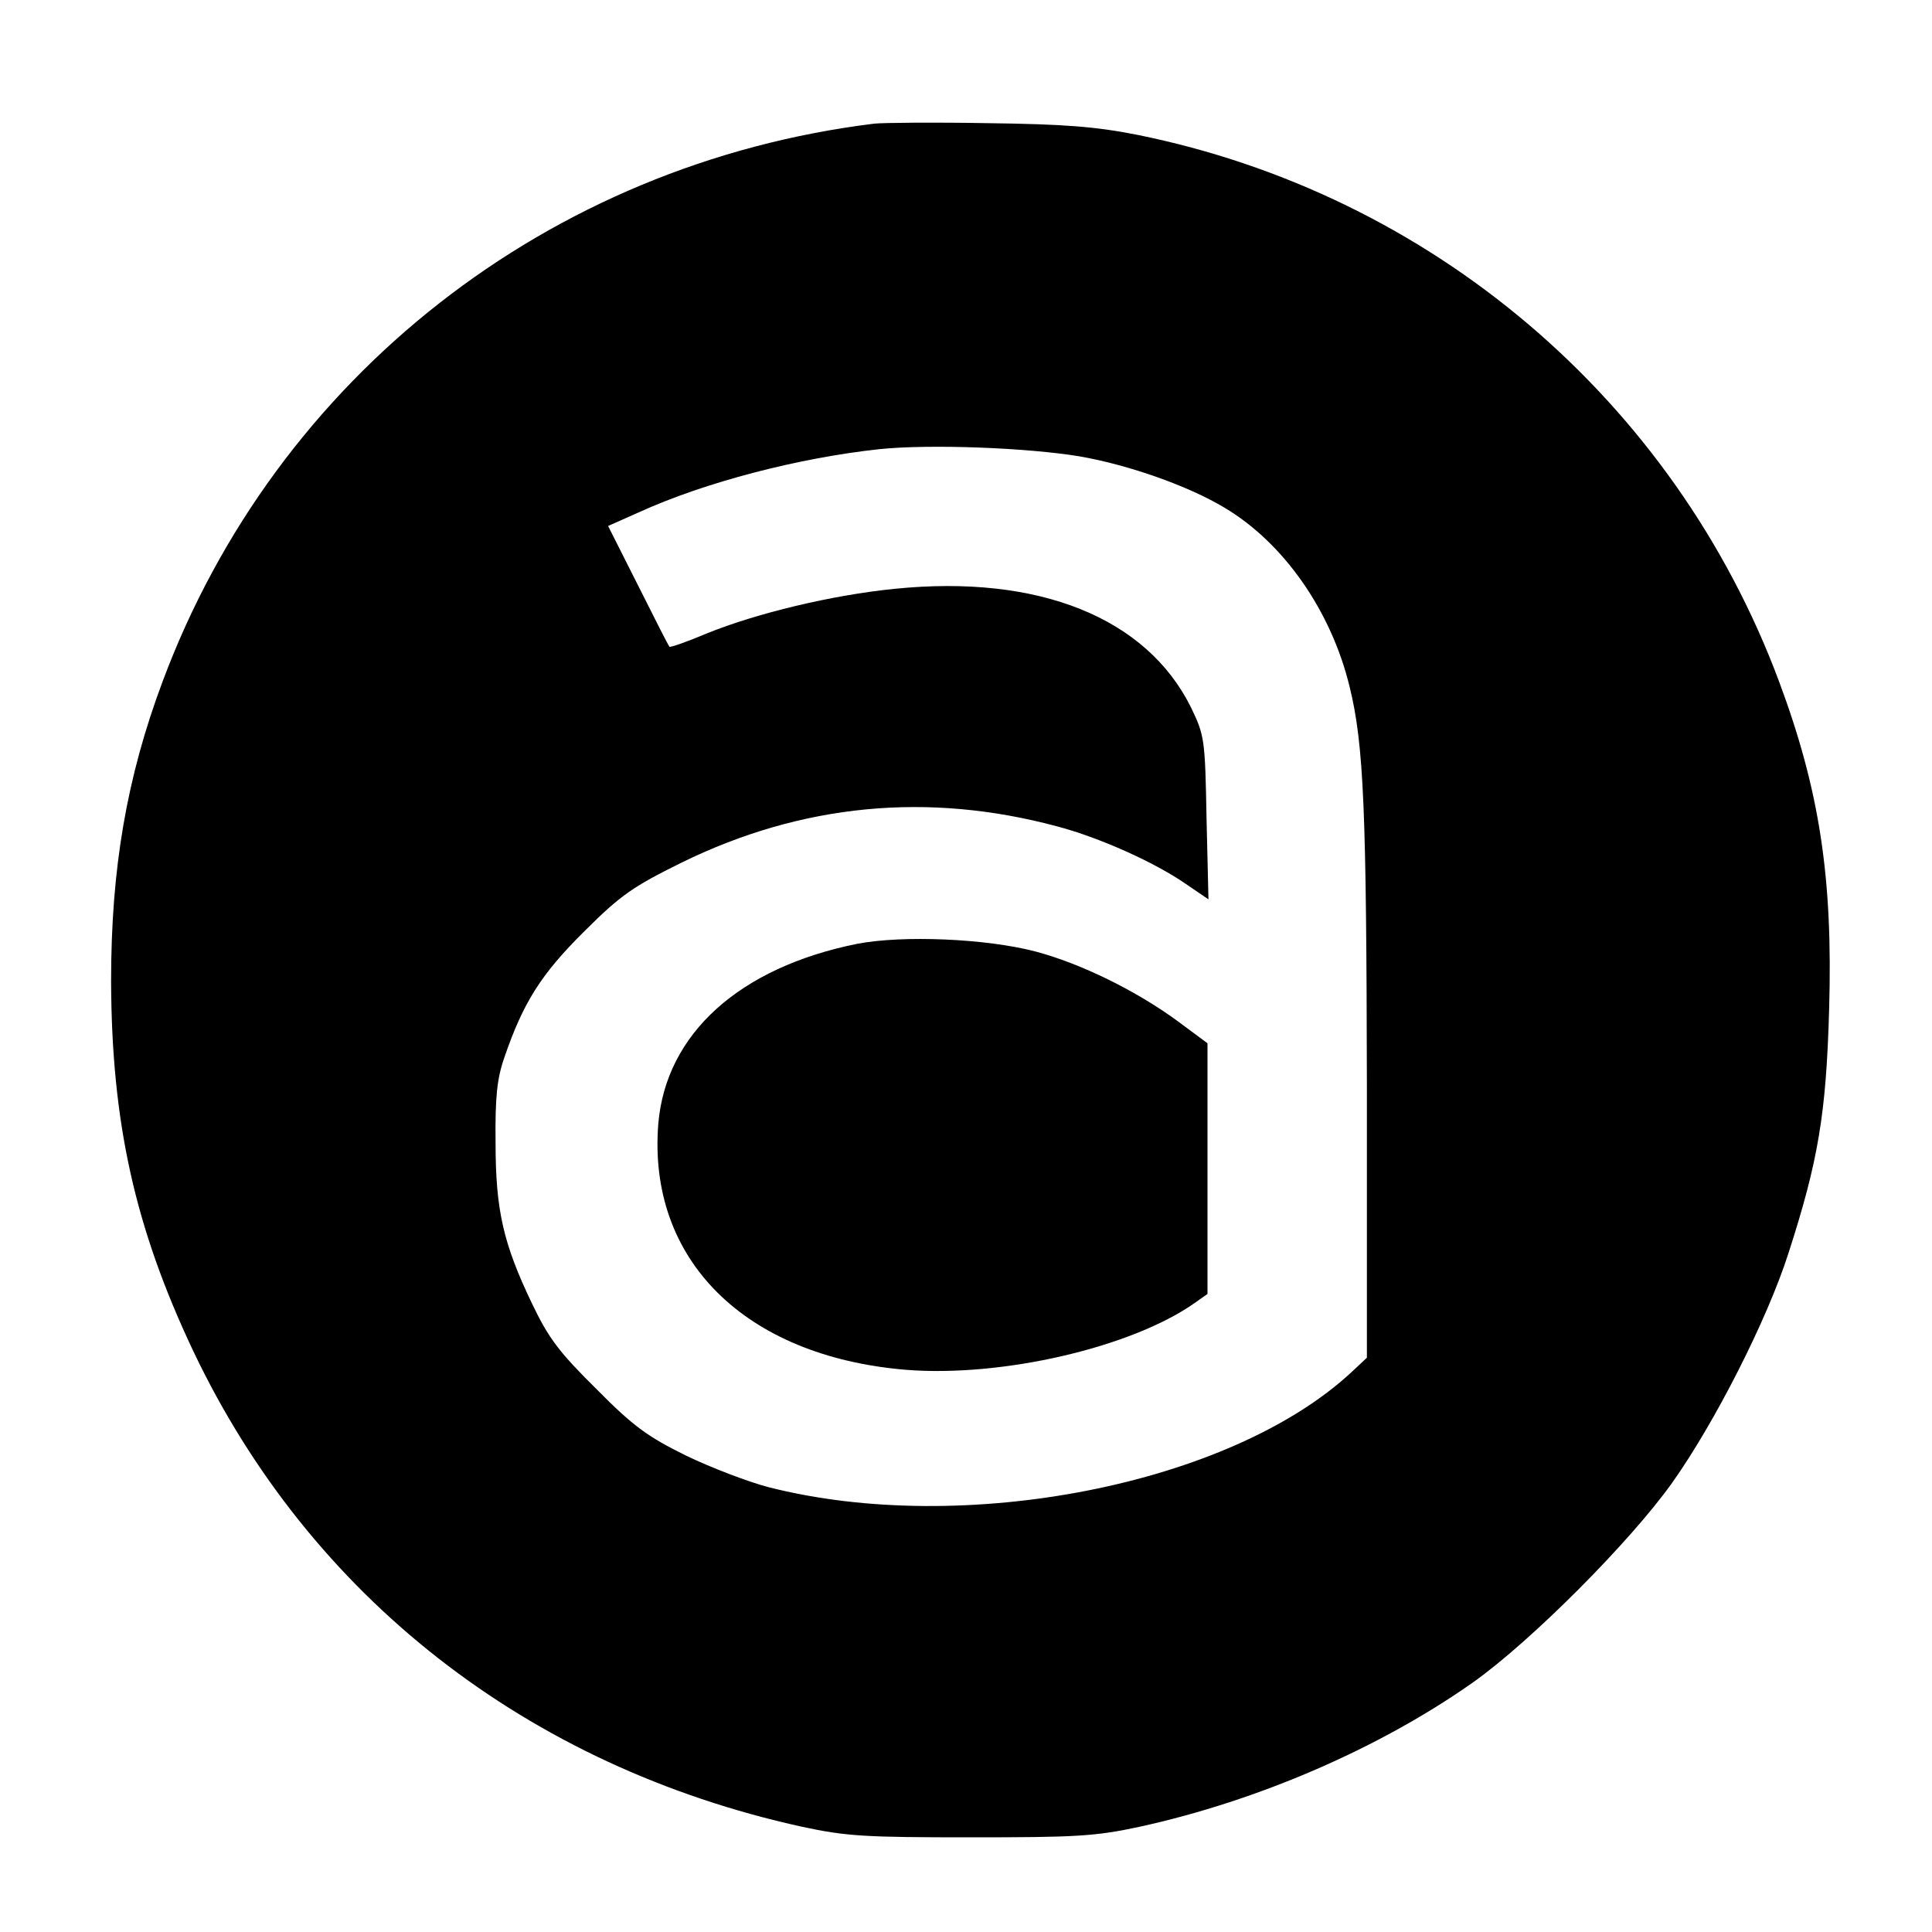 <?xml version="1.0" standalone="no"?>
<!DOCTYPE svg PUBLIC "-//W3C//DTD SVG 20010904//EN"
 "http://www.w3.org/TR/2001/REC-SVG-20010904/DTD/svg10.dtd">
<svg version="1.0" xmlns="http://www.w3.org/2000/svg"
 width="400pt" height="400pt" viewBox="0 0 400 400"
 preserveAspectRatio="xMidYMid meet">
<g transform="translate(0,400) scale(0.1,-0.1)"
fill="#000000" stroke="none">
<path d="M1810 3744 c-674 -83 -1238 -525 -1473 -1154 -75 -200 -107 -389
-107 -621 1 -293 49 -510 170 -766 242 -509 692 -860 1260 -985 93 -20 132
-22 350 -22 218 0 257 2 350 22 246 54 497 163 690 299 121 86 325 291 412
413 88 124 197 338 241 476 61 189 78 287 84 504 8 273 -20 455 -104 680 -217
581 -719 1008 -1329 1131 -86 17 -152 22 -309 24 -110 2 -216 1 -235 -1z m426
-689 c103 -18 226 -62 299 -106 123 -73 221 -214 259 -370 30 -121 35 -259 36
-827 l0 -563 -32 -30 c-251 -233 -803 -341 -1207 -238 -42 11 -118 40 -170 65
-79 39 -109 60 -186 138 -77 76 -99 105 -133 176 -60 125 -76 194 -76 335 -1
93 3 132 18 175 39 114 76 173 166 262 76 76 102 93 201 142 249 122 510 147
778 75 87 -23 201 -74 266 -119 l47 -32 -4 168 c-3 163 -4 171 -32 229 -92
186 -315 276 -613 246 -131 -13 -288 -51 -391 -93 -40 -17 -75 -29 -76 -27 -2
2 -31 59 -65 127 l-62 123 63 28 c138 63 332 113 498 131 106 11 308 3 416
-15z"/>
<path d="M1775 2046 c-244 -49 -396 -186 -412 -372 -23 -282 179 -482 512
-510 199 -16 467 46 598 138 l27 19 0 260 0 259 -62 46 c-86 63 -200 119 -294
144 -103 27 -275 34 -369 16z"/>
</g>
</svg>
